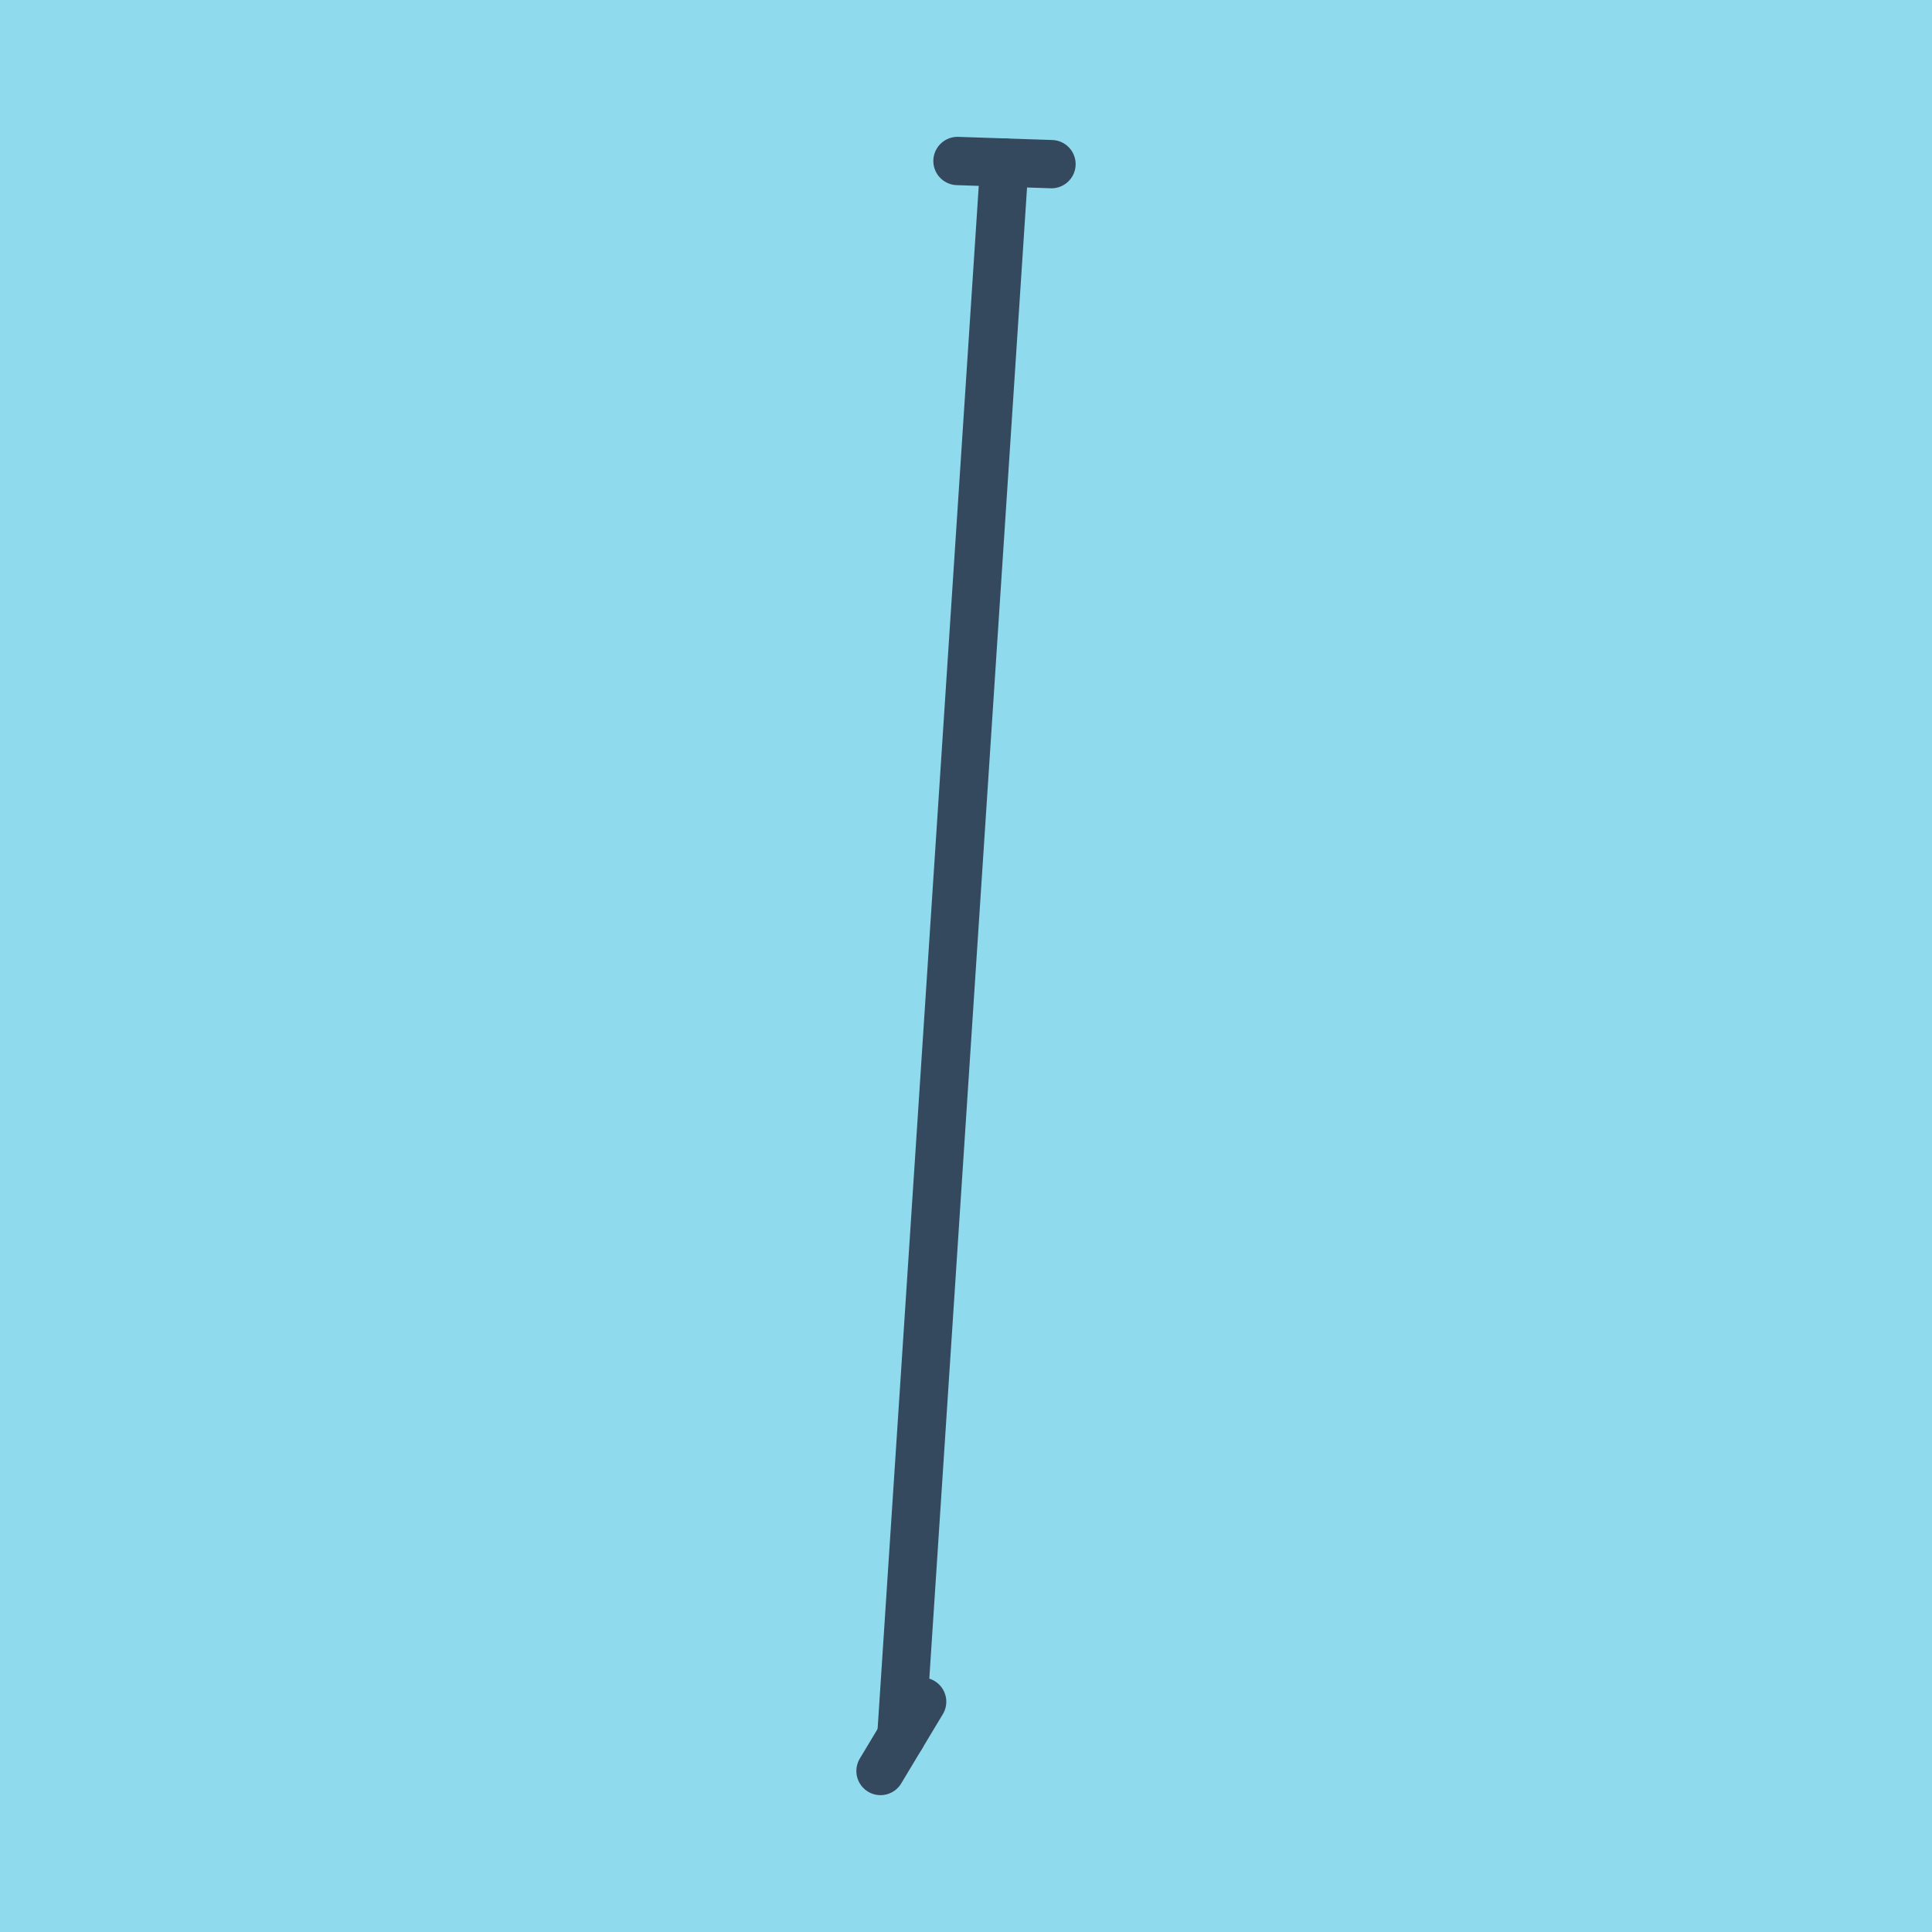 <?xml version="1.0" encoding="utf-8"?>
<!DOCTYPE svg PUBLIC "-//W3C//DTD SVG 1.1//EN" "http://www.w3.org/Graphics/SVG/1.1/DTD/svg11.dtd">
<svg xmlns="http://www.w3.org/2000/svg" xmlns:xlink="http://www.w3.org/1999/xlink" viewBox="-10 -10 120 120" preserveAspectRatio="xMidYMid meet">
	<path style="fill:#90daee" d="M-10-10h120v120H-10z"/>
			<polyline stroke-linecap="round" points="49.471,0 55.31,0.195 " style="fill:none;stroke:#34495e;stroke-width: 3px"/>
			<polyline stroke-linecap="round" points="47.276,95.696 44.69,100 " style="fill:none;stroke:#34495e;stroke-width: 3px"/>
			<polyline stroke-linecap="round" points="52.39,0.097 45.983,97.848 " style="fill:none;stroke:#34495e;stroke-width: 3px"/>
	</svg>
